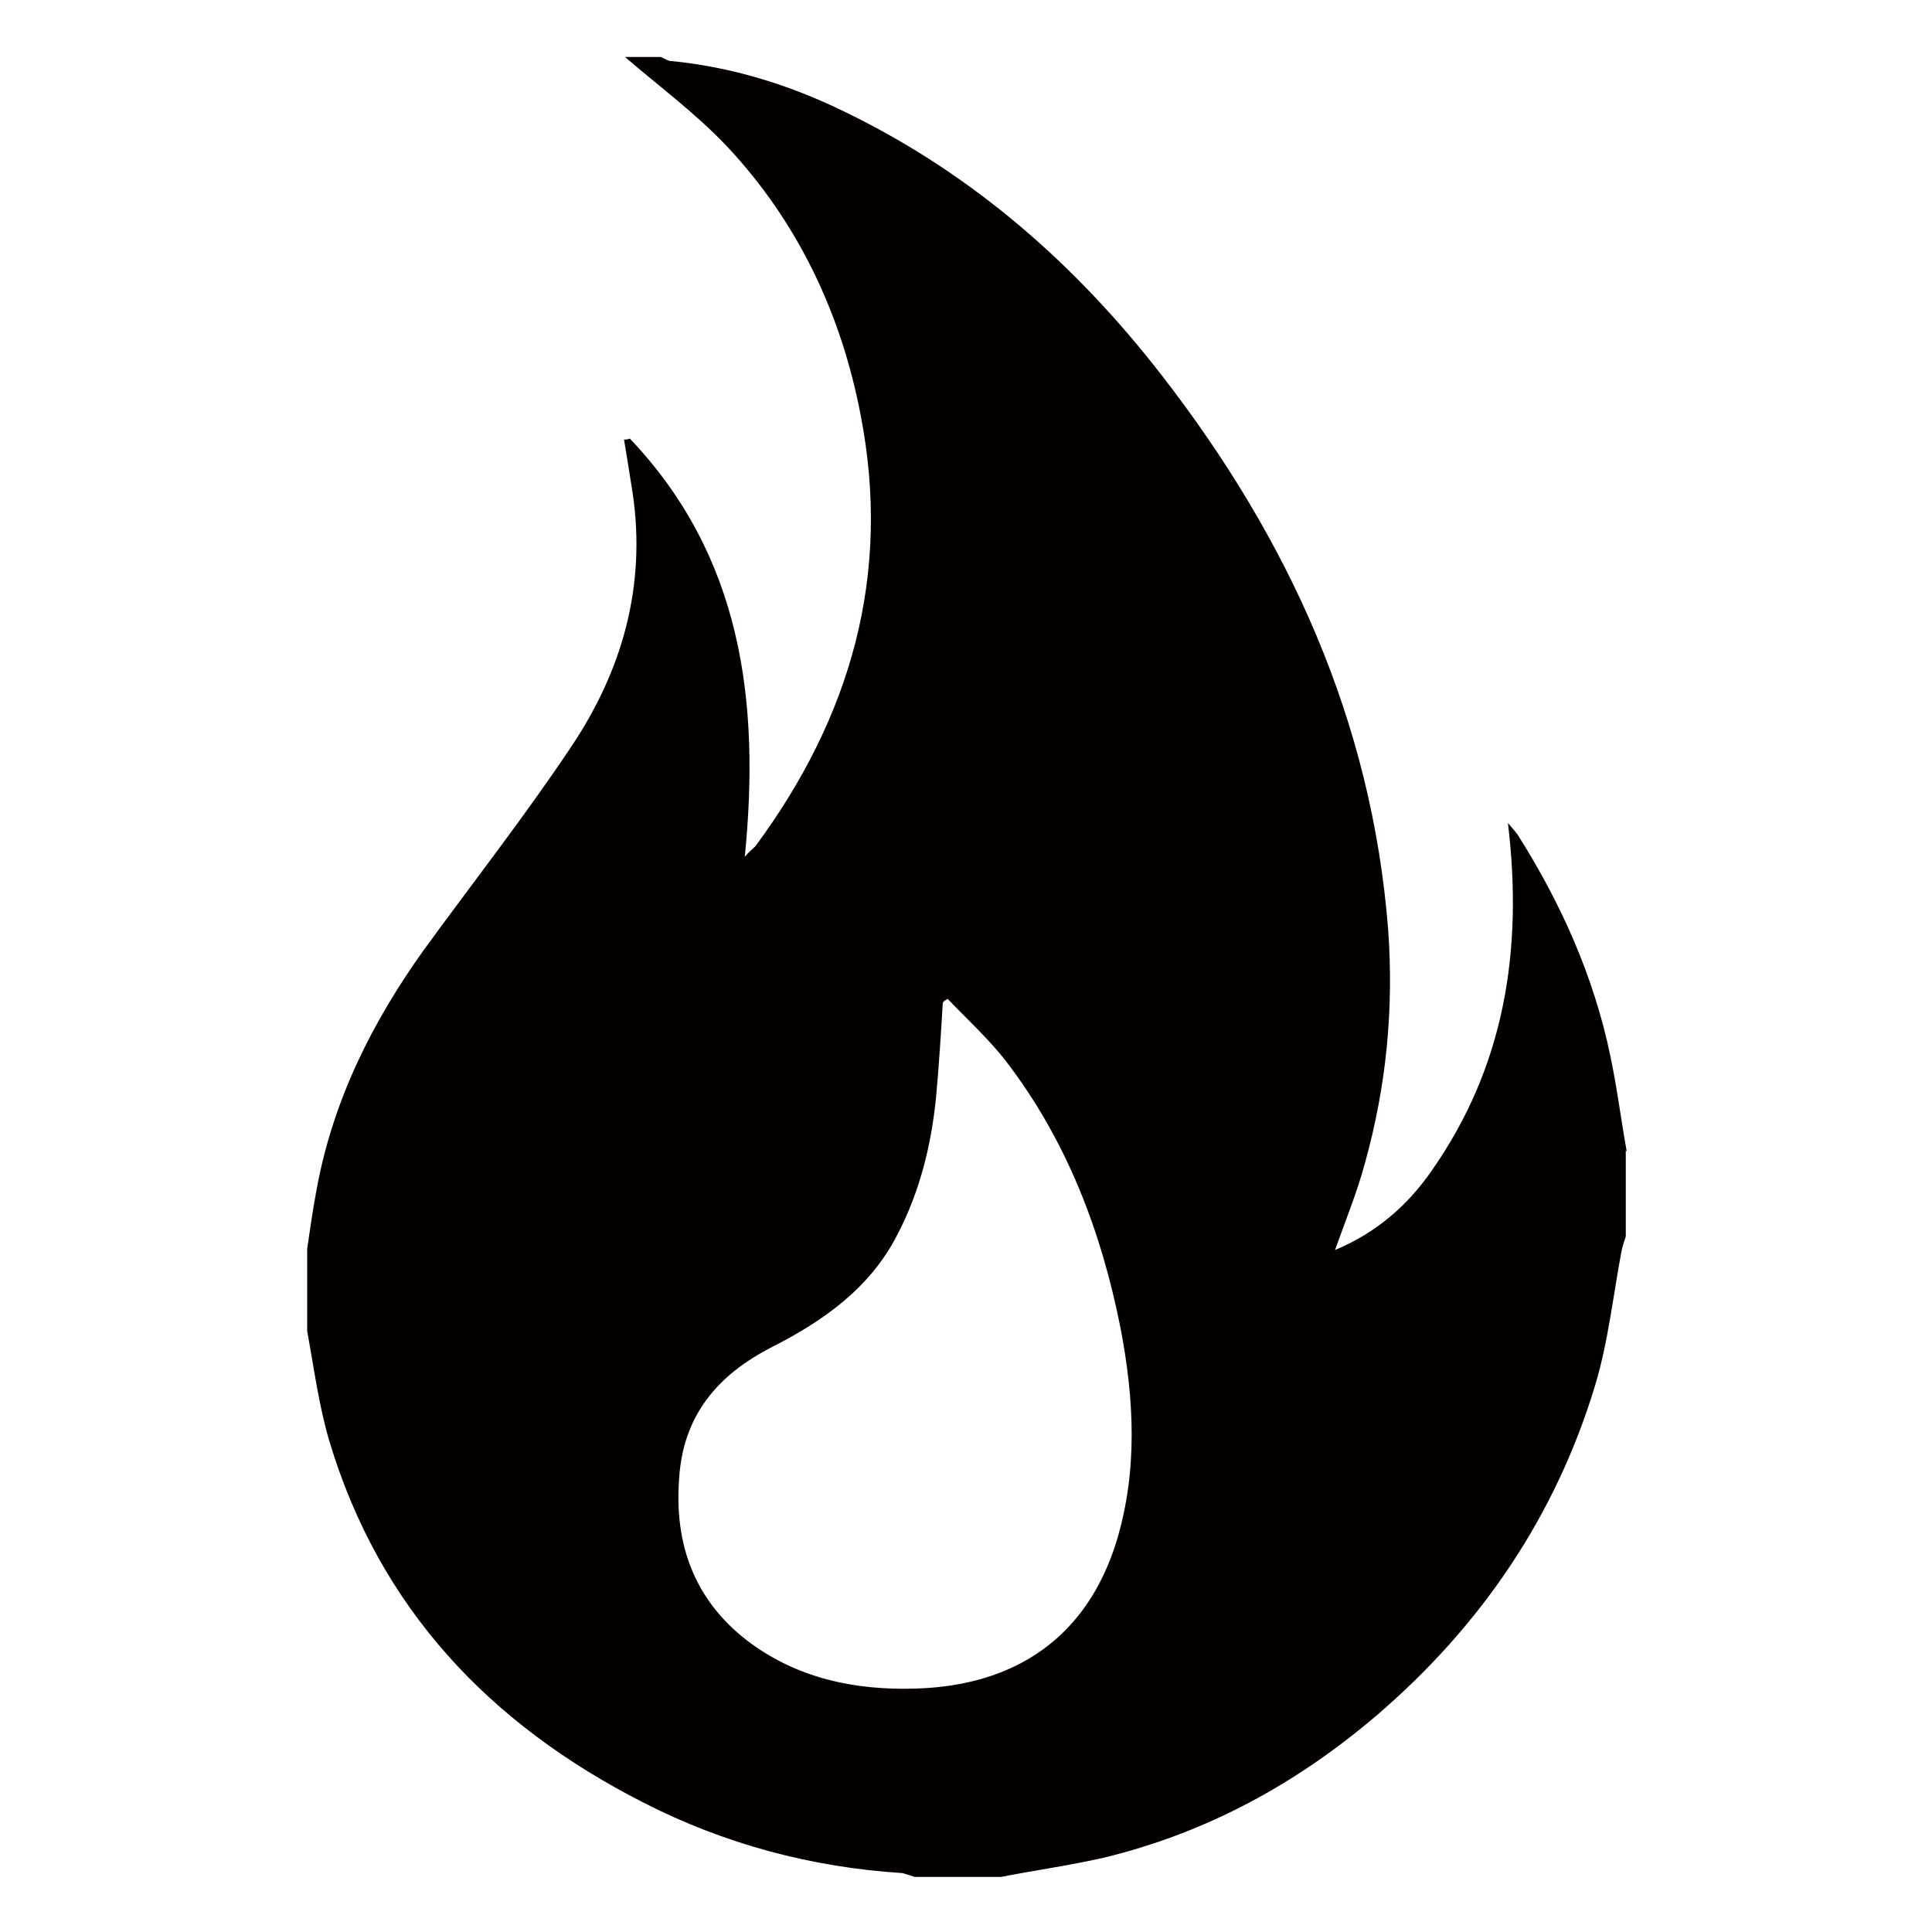 <?xml version="1.0" encoding="UTF-8"?><svg id="_图层_1" xmlns="http://www.w3.org/2000/svg" viewBox="0 0 20 20"><defs><style>.cls-1{fill:#040000;}</style></defs><path class="cls-1" d="M16.83,11.91v.89s-.03,.09-.04,.13c-.09,.47-.14,.96-.28,1.42-.41,1.35-1.18,2.48-2.25,3.4-.83,.71-1.76,1.22-2.83,1.48-.35,.08-.71,.13-1.07,.2h-.89s-.09-.03-.13-.04c-.94-.06-1.84-.3-2.68-.73-1.59-.81-2.73-2.01-3.25-3.74-.11-.37-.16-.76-.23-1.14v-.85c.03-.21,.06-.42,.1-.63,.17-.92,.58-1.73,1.11-2.47,.51-.7,1.05-1.39,1.53-2.11,.52-.78,.77-1.65,.63-2.61-.03-.19-.06-.38-.09-.56,.02,0,.04,0,.06-.01,1.16,1.22,1.35,2.72,1.19,4.33,.04-.05,.08-.08,.11-.11,.99-1.34,1.41-2.81,1.09-4.46-.2-1.05-.65-2-1.38-2.78-.32-.34-.7-.62-1.06-.93h.37s.06,.03,.09,.04c.64,.06,1.25,.25,1.82,.53,1.32,.64,2.39,1.58,3.28,2.73,1.31,1.69,2.17,3.57,2.34,5.73,.06,.83-.02,1.63-.24,2.42-.08,.3-.2,.59-.31,.9,.43-.18,.75-.46,1-.82,.75-1.07,.95-2.27,.79-3.6,.05,.06,.08,.09,.1,.12,.45,.71,.79,1.47,.96,2.29,.07,.33,.11,.66,.17,.99m-7.03-1.58s-.04,.02-.05,.04c-.02,.33-.04,.65-.07,.98-.05,.5-.17,.98-.4,1.42-.28,.55-.76,.89-1.29,1.16-.57,.29-.93,.71-.97,1.37-.05,.68,.16,1.25,.7,1.67,.51,.39,1.11,.52,1.75,.5,1.02-.03,1.77-.52,2.08-1.53,.22-.73,.18-1.47,.04-2.2-.2-1.01-.56-1.95-1.19-2.77-.18-.23-.4-.43-.6-.64"/></svg>